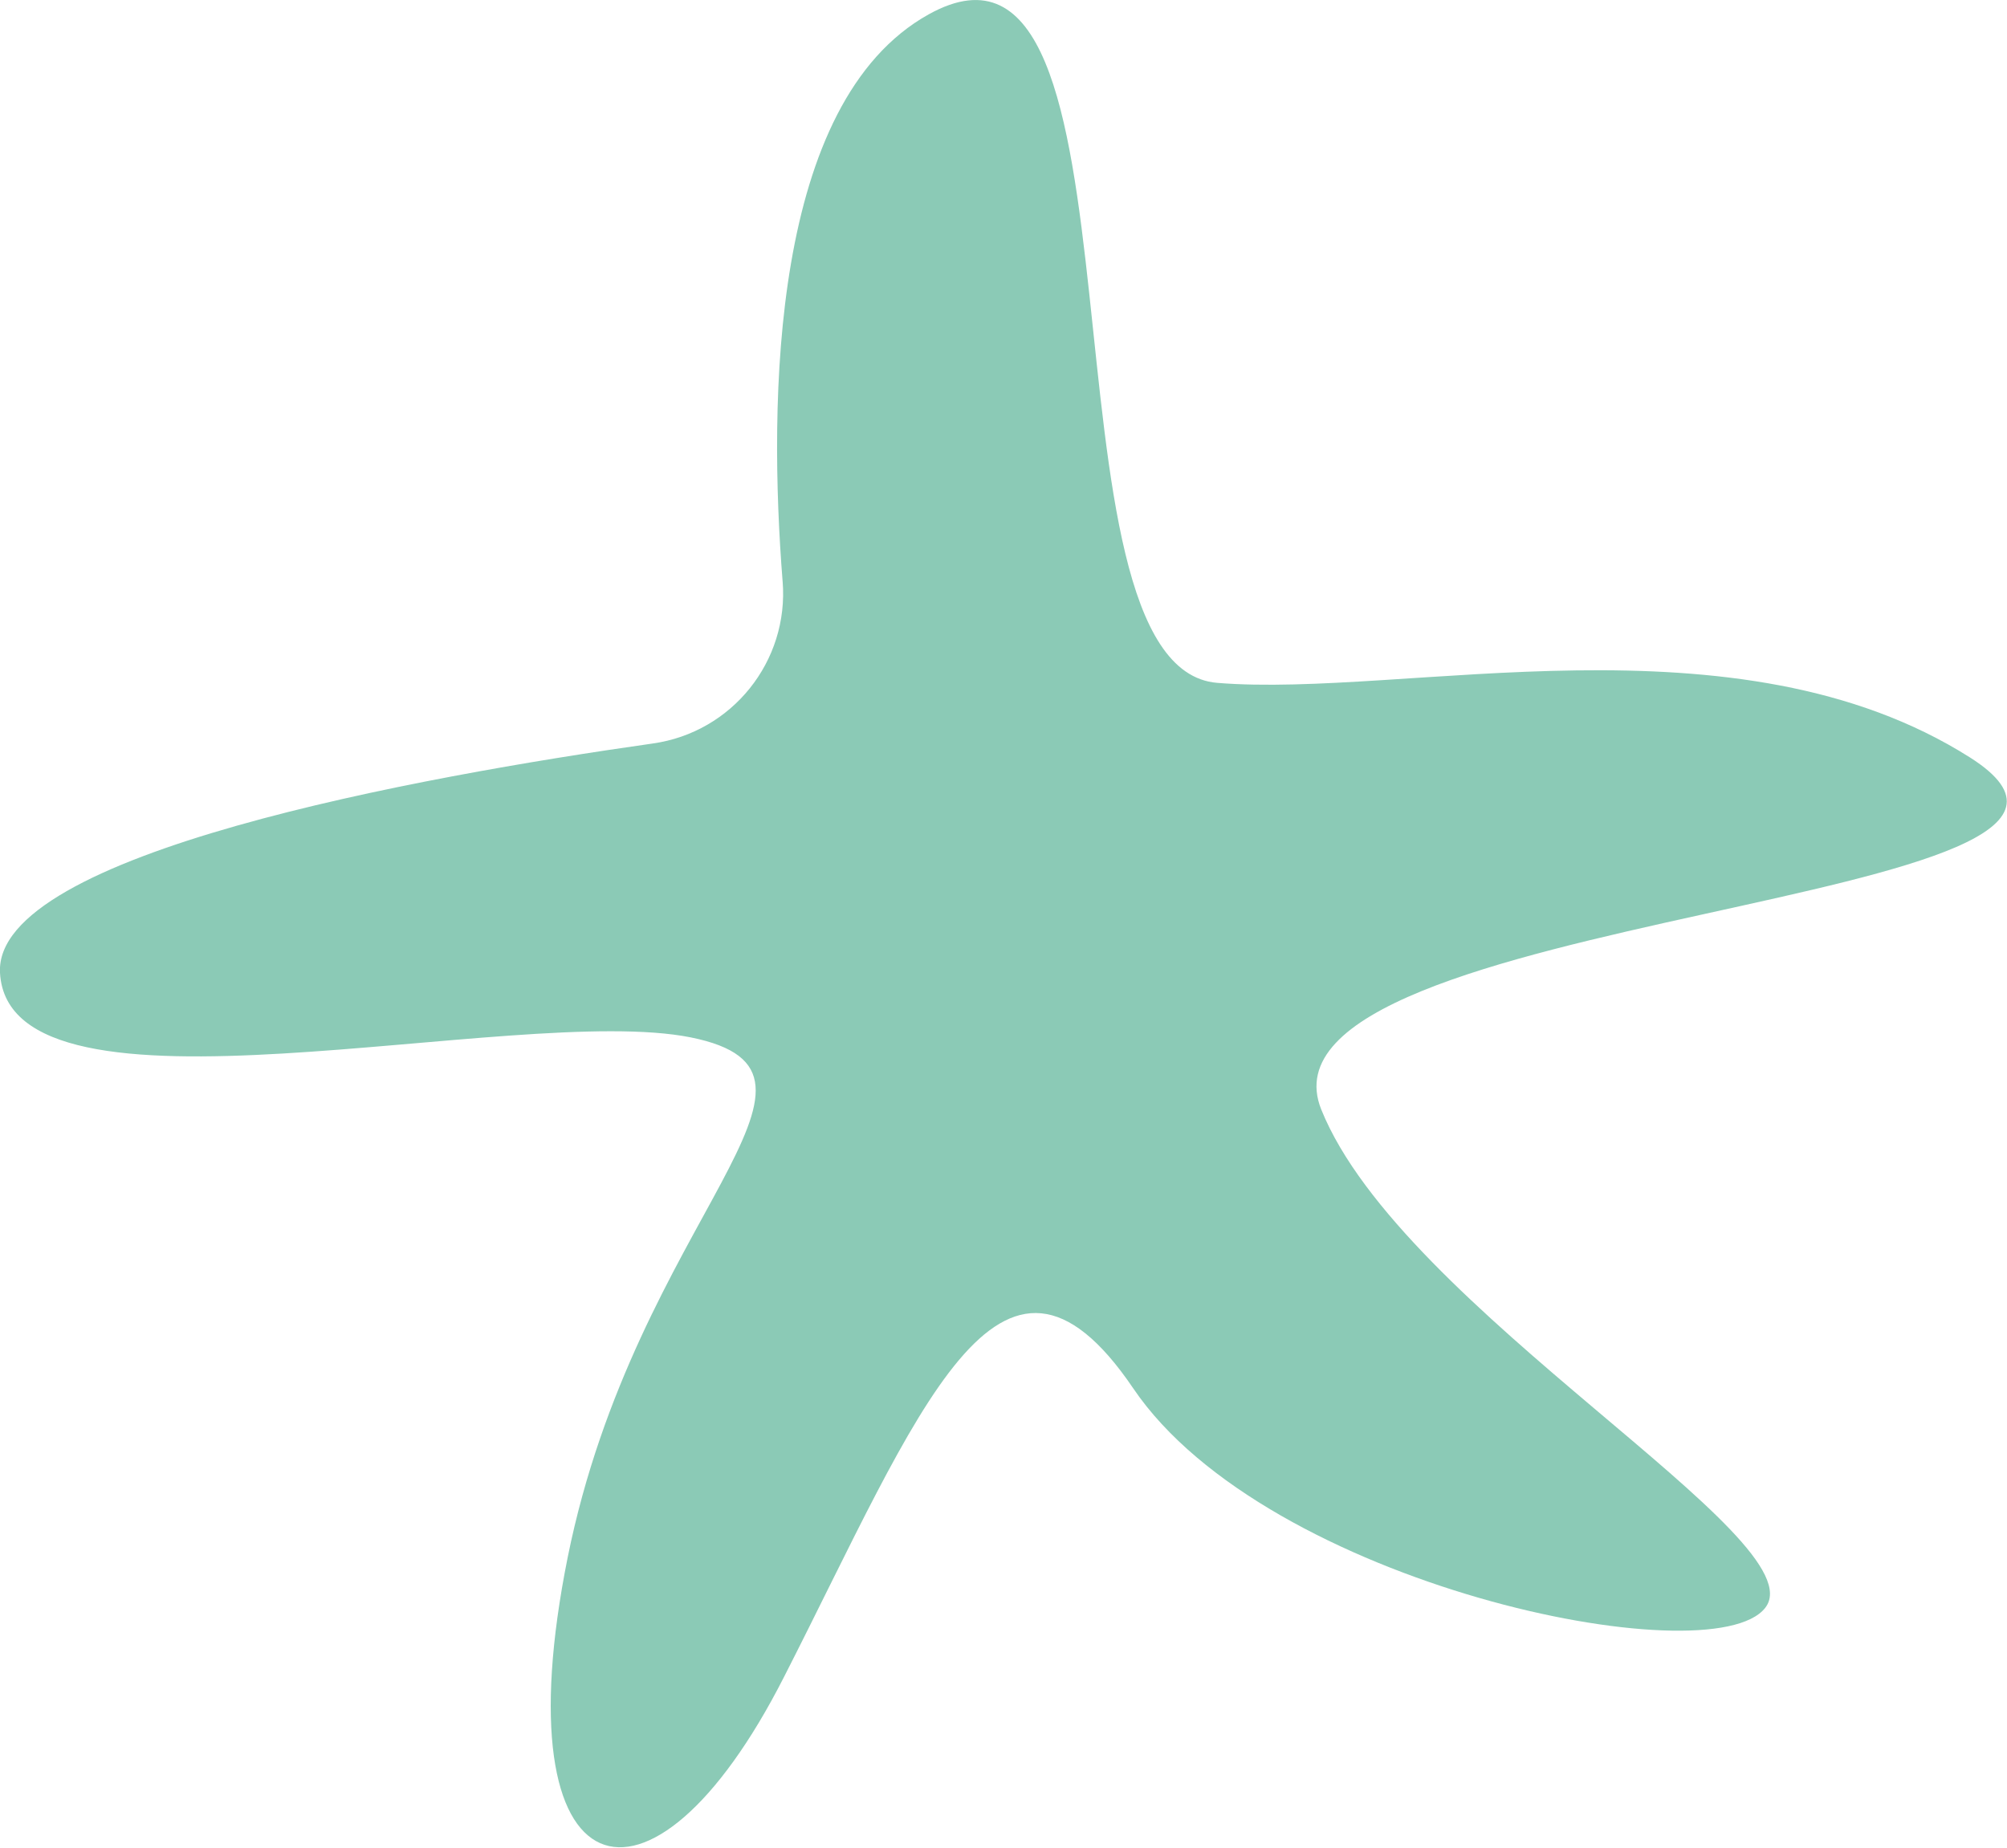 <?xml version="1.0" encoding="UTF-8"?>
<svg id="Mode_Isolation" data-name="Mode Isolation" xmlns="http://www.w3.org/2000/svg" version="1.1" viewBox="0 0 559.3 514.9">
  <defs>
    <style>
      .cls-1 {
        fill: #8BCAB6;
        fill-rule: evenodd;
        stroke-width: 0px;
      }
    </style>
  </defs>
  <path class="cls-1" d="M218.1,162.1c-4-50.5-3.3-133.6,40.7-158.1,64.6-35.9,28,182,80.4,186.3,52.4,4.3,144.6-20.5,209.8,20.8,65.2,41.4-203.2,42.4-180.8,98.1,22.4,55.7,138.8,119.8,123.7,138.9-15.1,19.2-138.9-6.3-176.1-61.2-37.2-54.9-59.9,7.1-97.3,80.4-37.3,73.4-79.3,61.3-60.3-33.3,19.1-94.6,83.4-135,34.3-144.9C143.5,279.3,2.5,316.9,0,271.1c-1.8-33.3,117.1-54.7,181.9-63.9,22.1-3.1,38-22.9,36.2-45.2h0Z"/>
</svg>